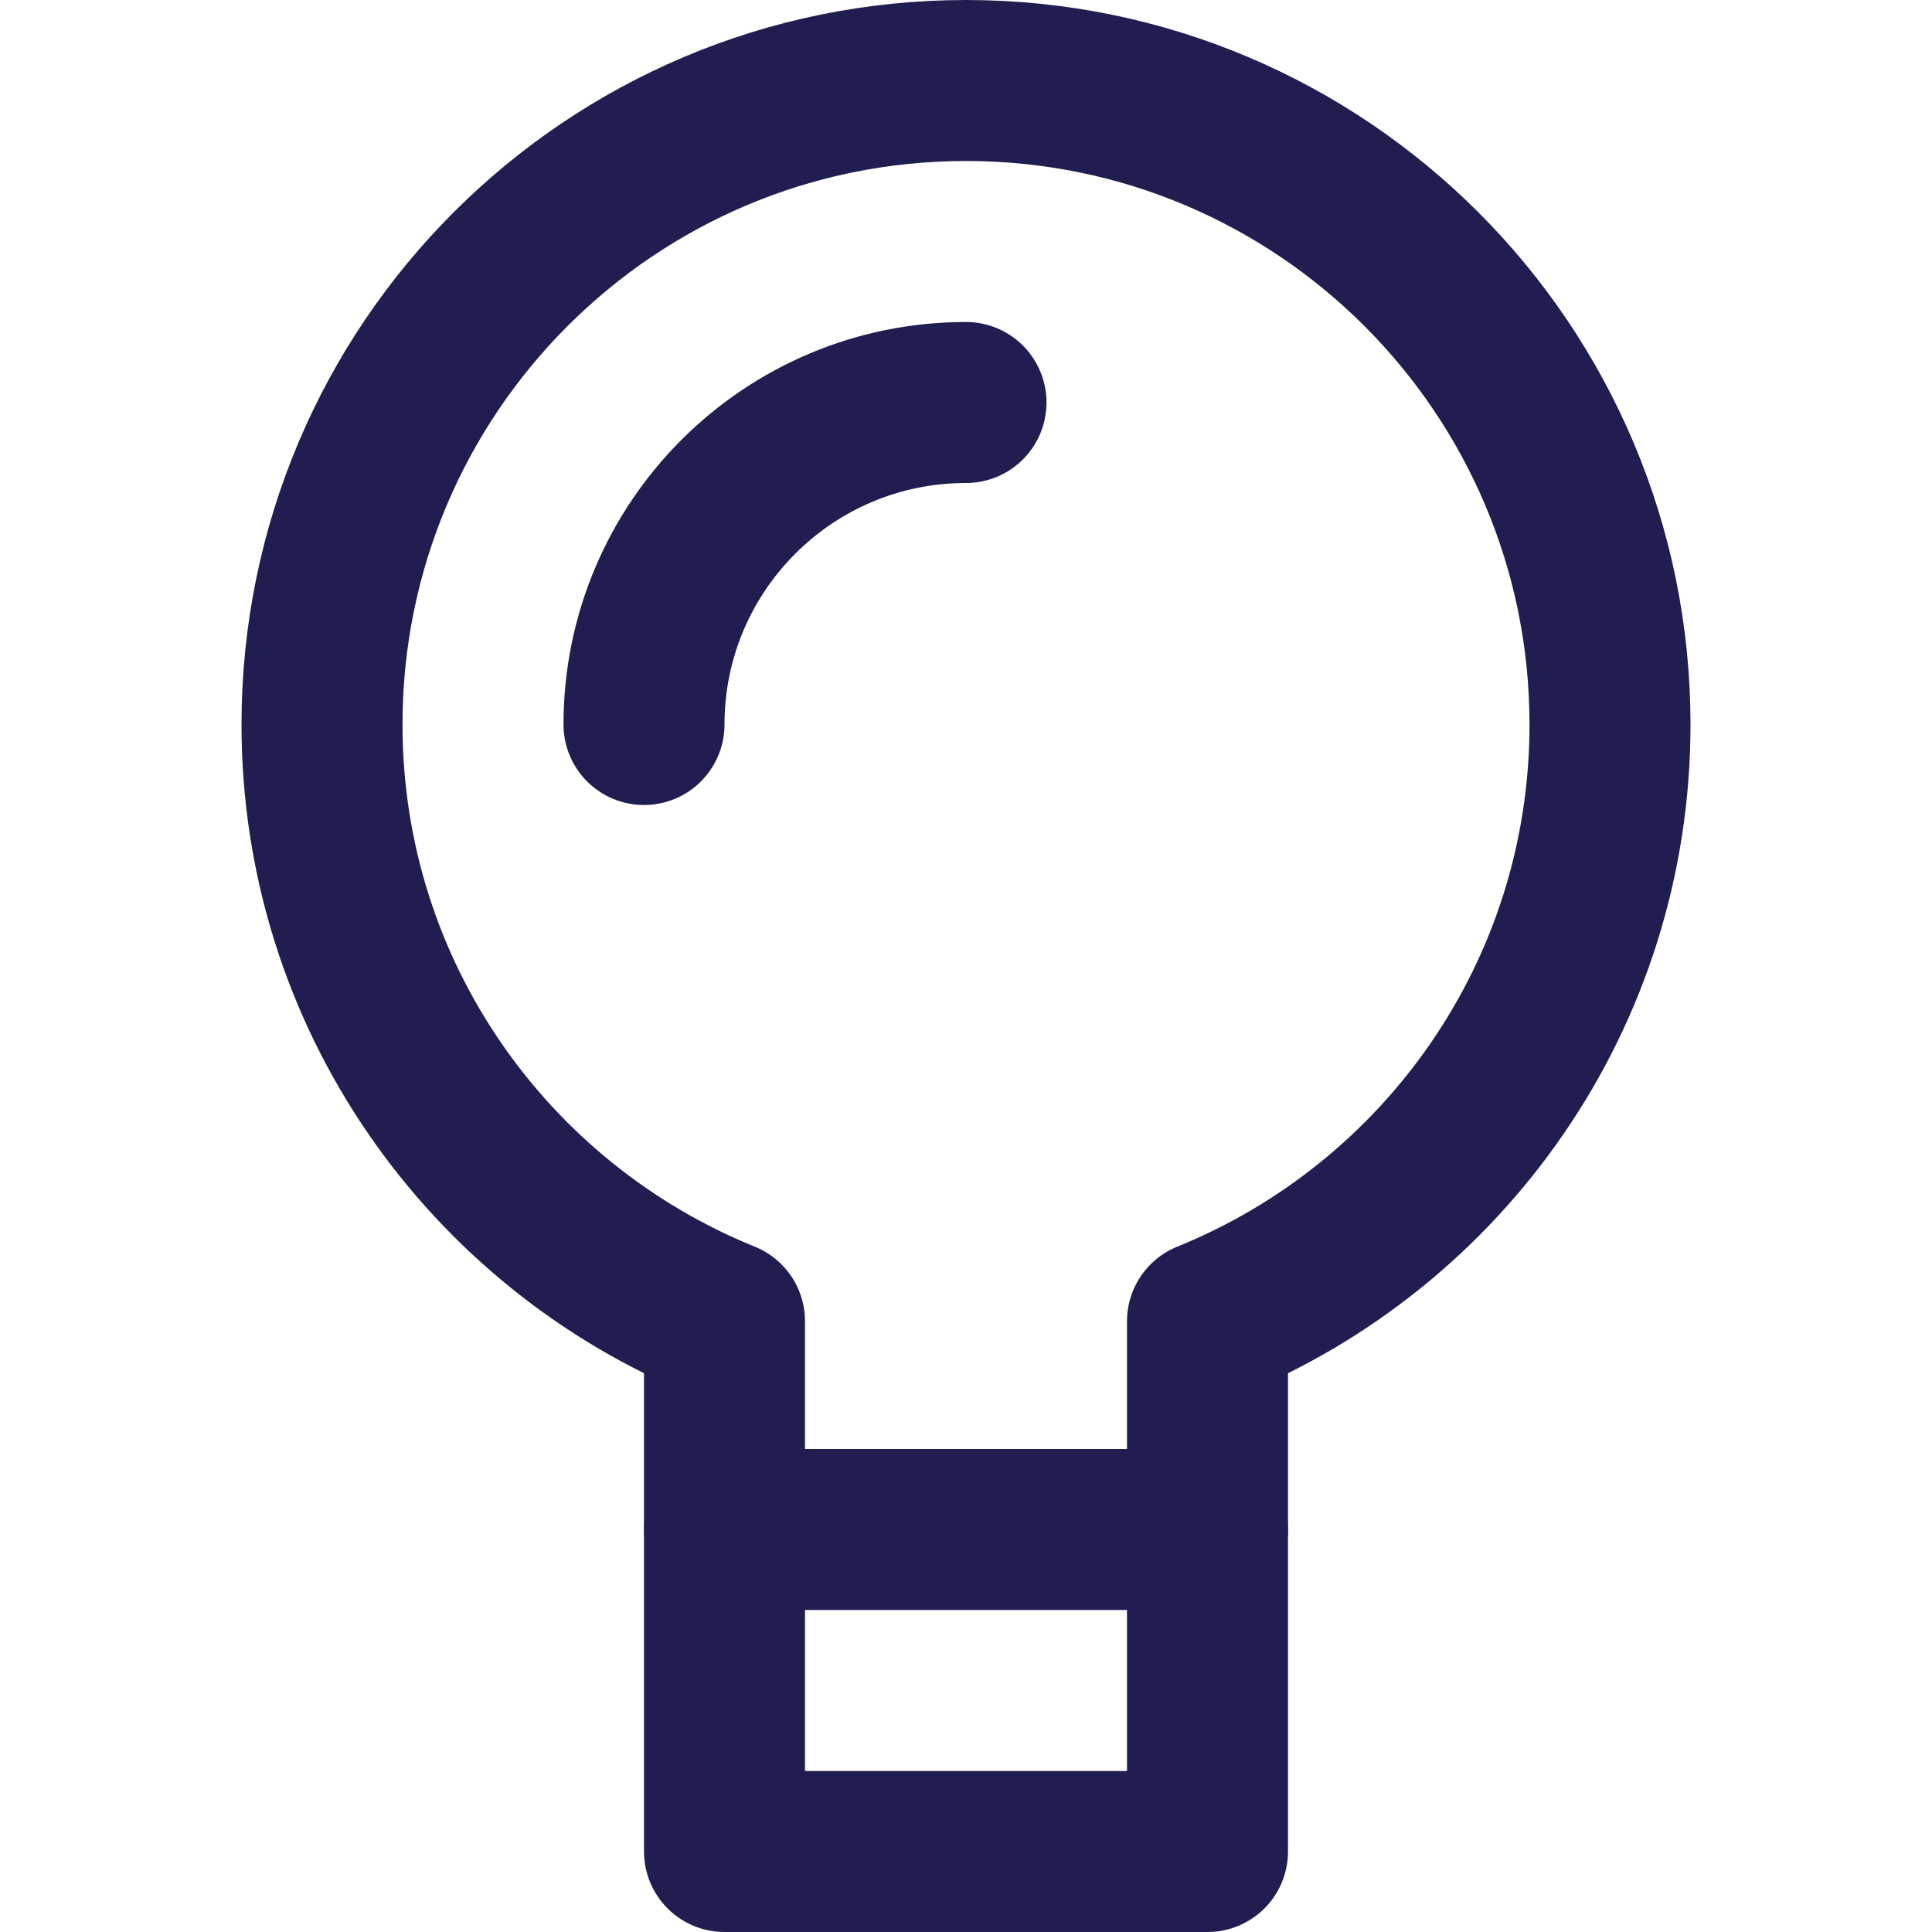 <?xml version="1.0" encoding="UTF-8"?> <svg xmlns="http://www.w3.org/2000/svg" width="24" height="24" viewBox="0 0 24 24" fill="none"><path d="M20 9C20 4.582 16.418 1 12 1C7.582 1 4 4.582 4 9C4 12.357 6.069 15.226 9 16.413V19H15V16.413C17.931 15.226 20 12.357 20 9Z" stroke="#201E50" stroke-width="2" stroke-linecap="round" stroke-linejoin="round"></path><path d="M15 19V23H9V19" stroke="#201E50" stroke-width="2" stroke-linecap="round" stroke-linejoin="round"></path><path d="M8 9C8 6.791 9.791 5 12 5" stroke="#201E50" stroke-width="2" stroke-linecap="round" stroke-linejoin="round"></path></svg> 